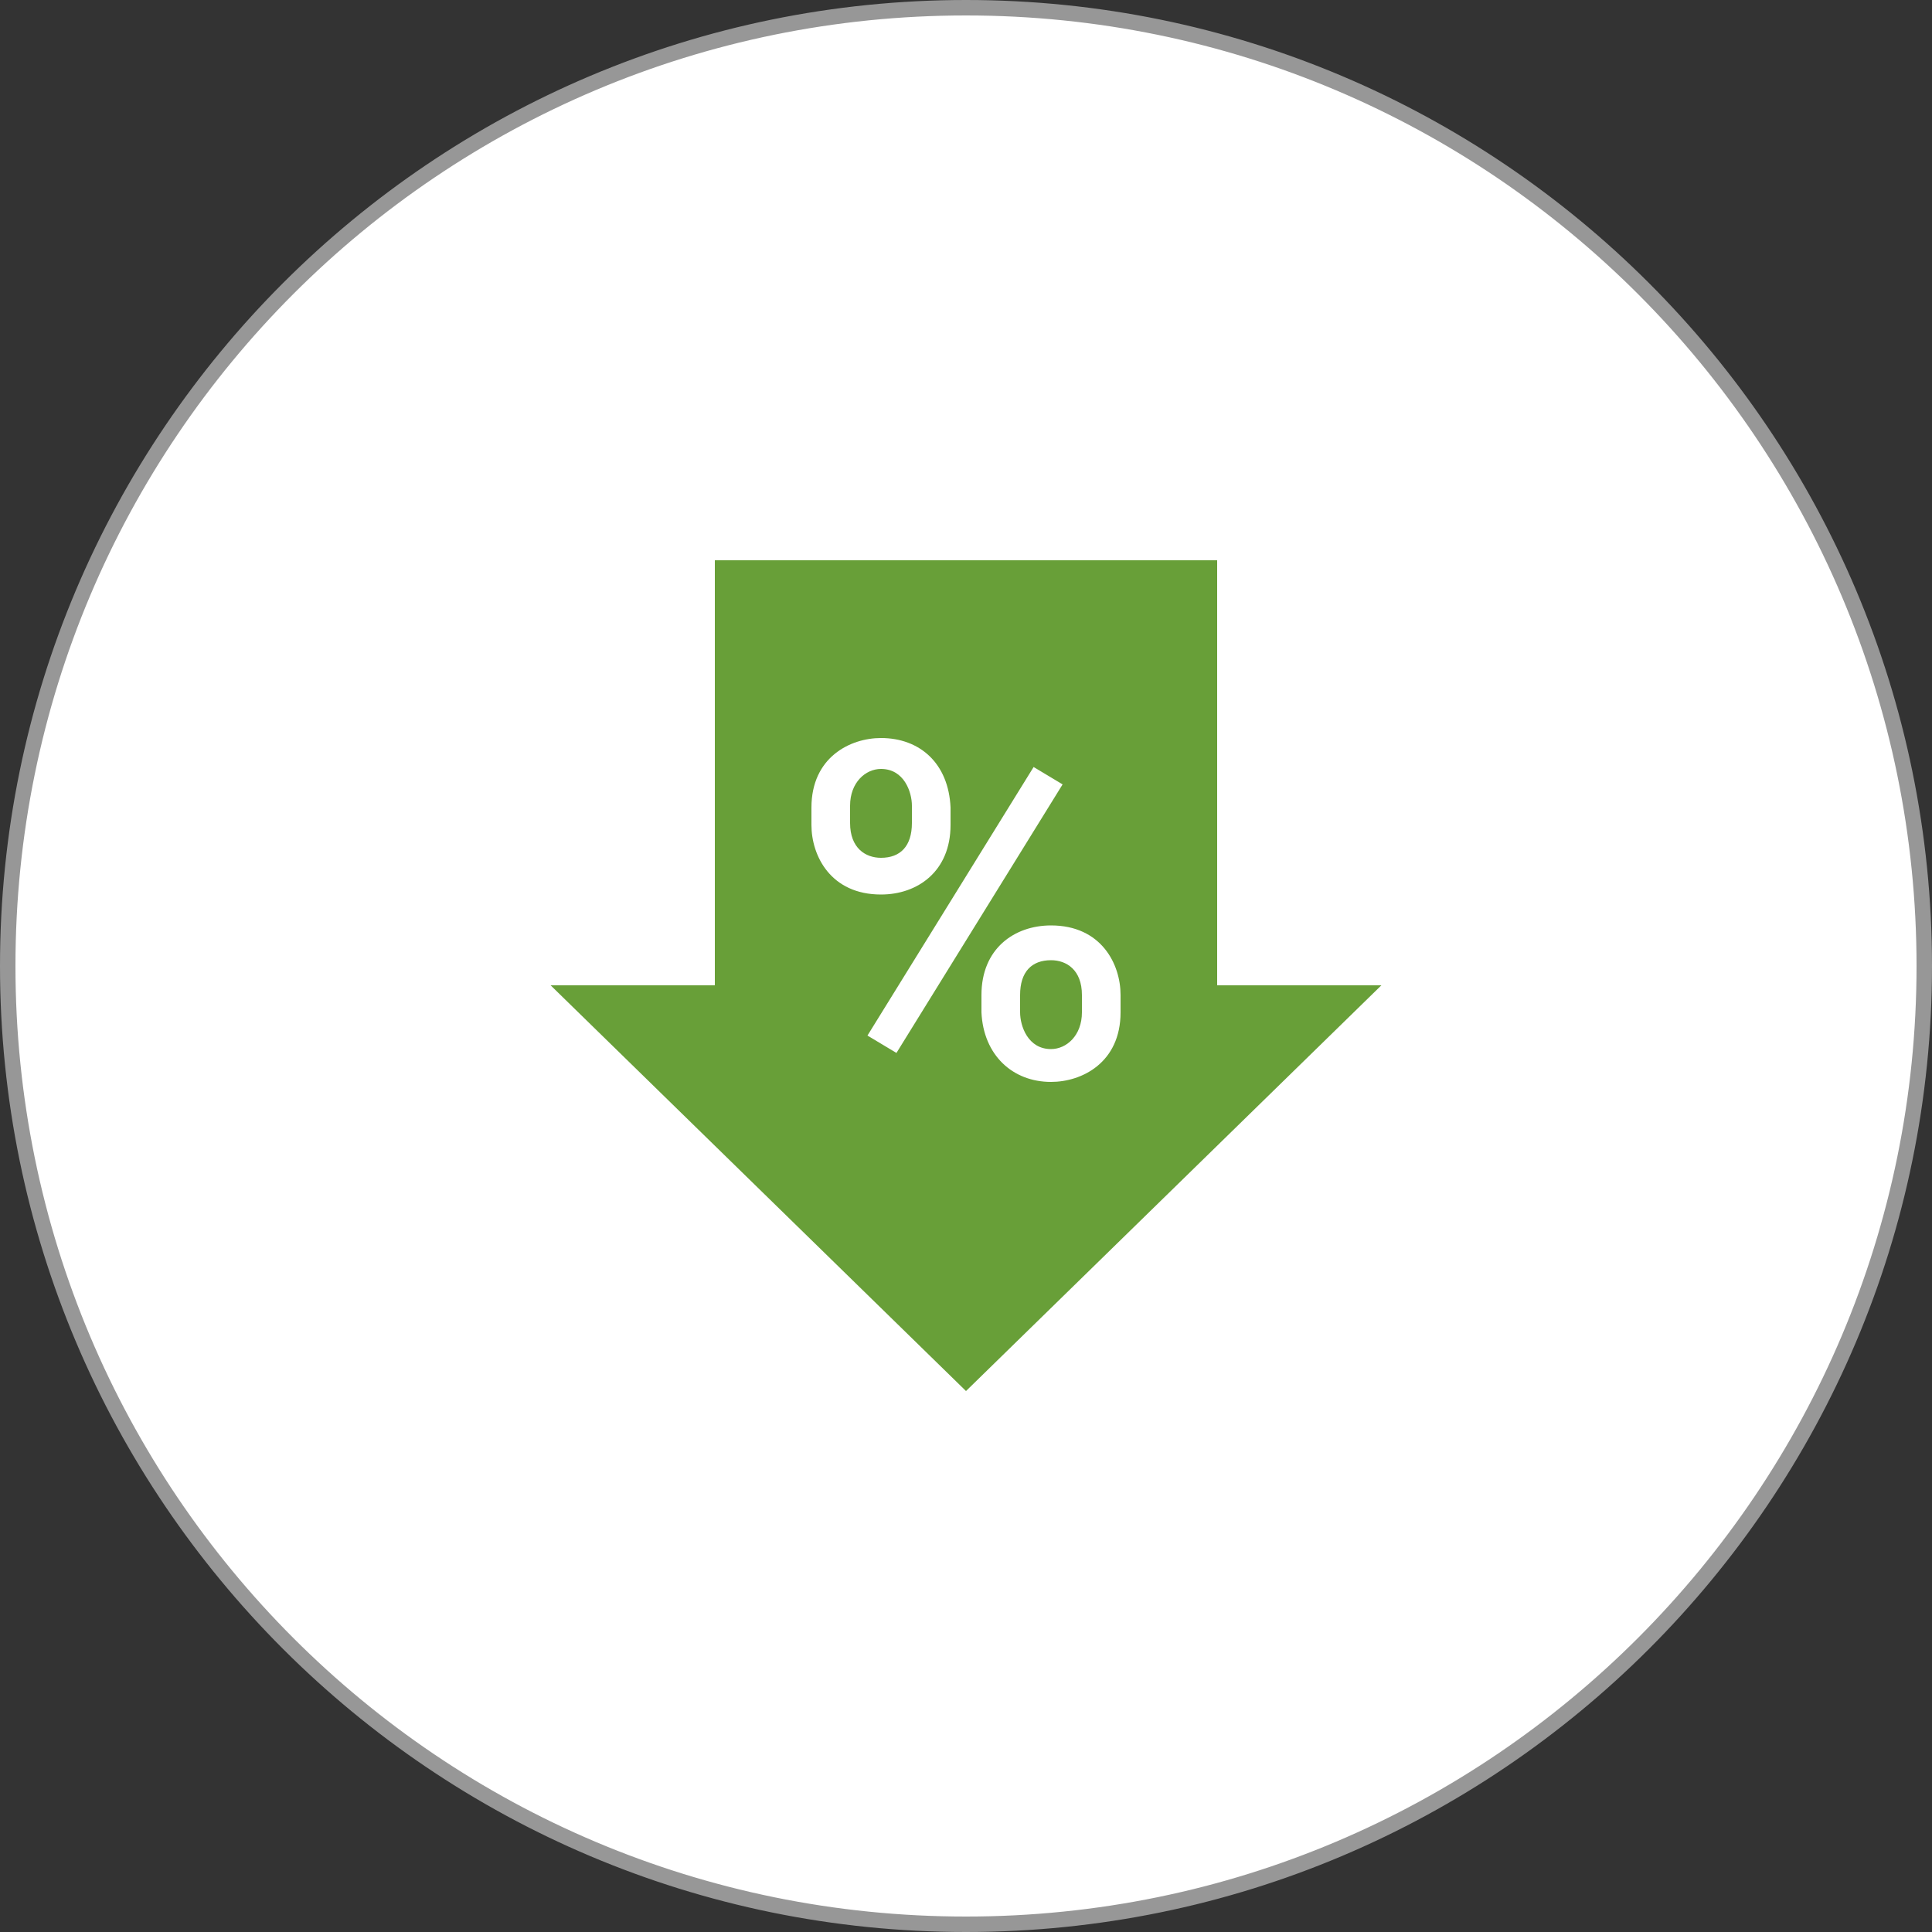 <?xml version="1.0" encoding="utf-8"?>
<!-- Generator: Adobe Illustrator 22.1.0, SVG Export Plug-In . SVG Version: 6.00 Build 0)  -->
<svg version="1.1" id="Layer_1" xmlns="http://www.w3.org/2000/svg" xmlns:xlink="http://www.w3.org/1999/xlink" x="0px" y="0px"
	 viewBox="0 0 100 100" style="enable-background:new 0 0 100 100;" xml:space="preserve">
<rect x="0" y="0" width="100" height="100" fill="#333333" stroke="none"/>
<style type="text/css">
	.st0{fill:#FFFFFF;}
	.st1{fill:#979797;}
	.st2{fill:#689F38;}
</style>
<title>chequing</title>
<desc>Created with Sketch.</desc>
<g id="Oval-4">
	<circle class="st0" cx="50" cy="50" r="49.6"/>
	<path class="st1" d="M50,0.8c27.2,0,49.2,22.1,49.2,49.2S77.2,99.2,50,99.2S0.8,77.2,0.8,50S22.8,0.8,50,0.8 M50,0
		C22.4,0,0,22.4,0,50s22.4,50,50,50s50-22.4,50-50S77.6,0,50,0L50,0z"/>
</g>
<path class="st2" d="M63,51V29H37v22h-8.5L50,72l21.5-21H63z"/>
<path class="st0" d="M46.4,54.5l-1.5-0.9l8.6-13.9l1.5,0.9L46.4,54.5z M45.6,38.2c-1.6,0-3.6,1-3.6,3.6v0.9c0,1.6,1,3.6,3.6,3.6
	c1.9,0,3.6-1.2,3.6-3.6v-0.9C49.1,39.5,47.6,38.2,45.6,38.2z M47.2,42.6c0,1.2-0.6,1.8-1.6,1.8c-0.8,0-1.6-0.5-1.6-1.8v-0.9
	c0-1.2,0.8-1.9,1.6-1.9c1.2,0,1.6,1.2,1.6,1.9V42.6z M54.4,56c1.6,0,3.6-1,3.6-3.6v-0.9c0-1.6-1-3.6-3.6-3.6c-1.9,0-3.6,1.2-3.6,3.6
	v0.9C50.9,54.6,52.4,56,54.4,56z M52.8,51.5c0-1.2,0.6-1.8,1.6-1.8c0.8,0,1.6,0.5,1.6,1.8v0.9c0,1.2-0.8,1.9-1.6,1.9
	c-1.2,0-1.6-1.2-1.6-1.9V51.5z"/>
</svg>
